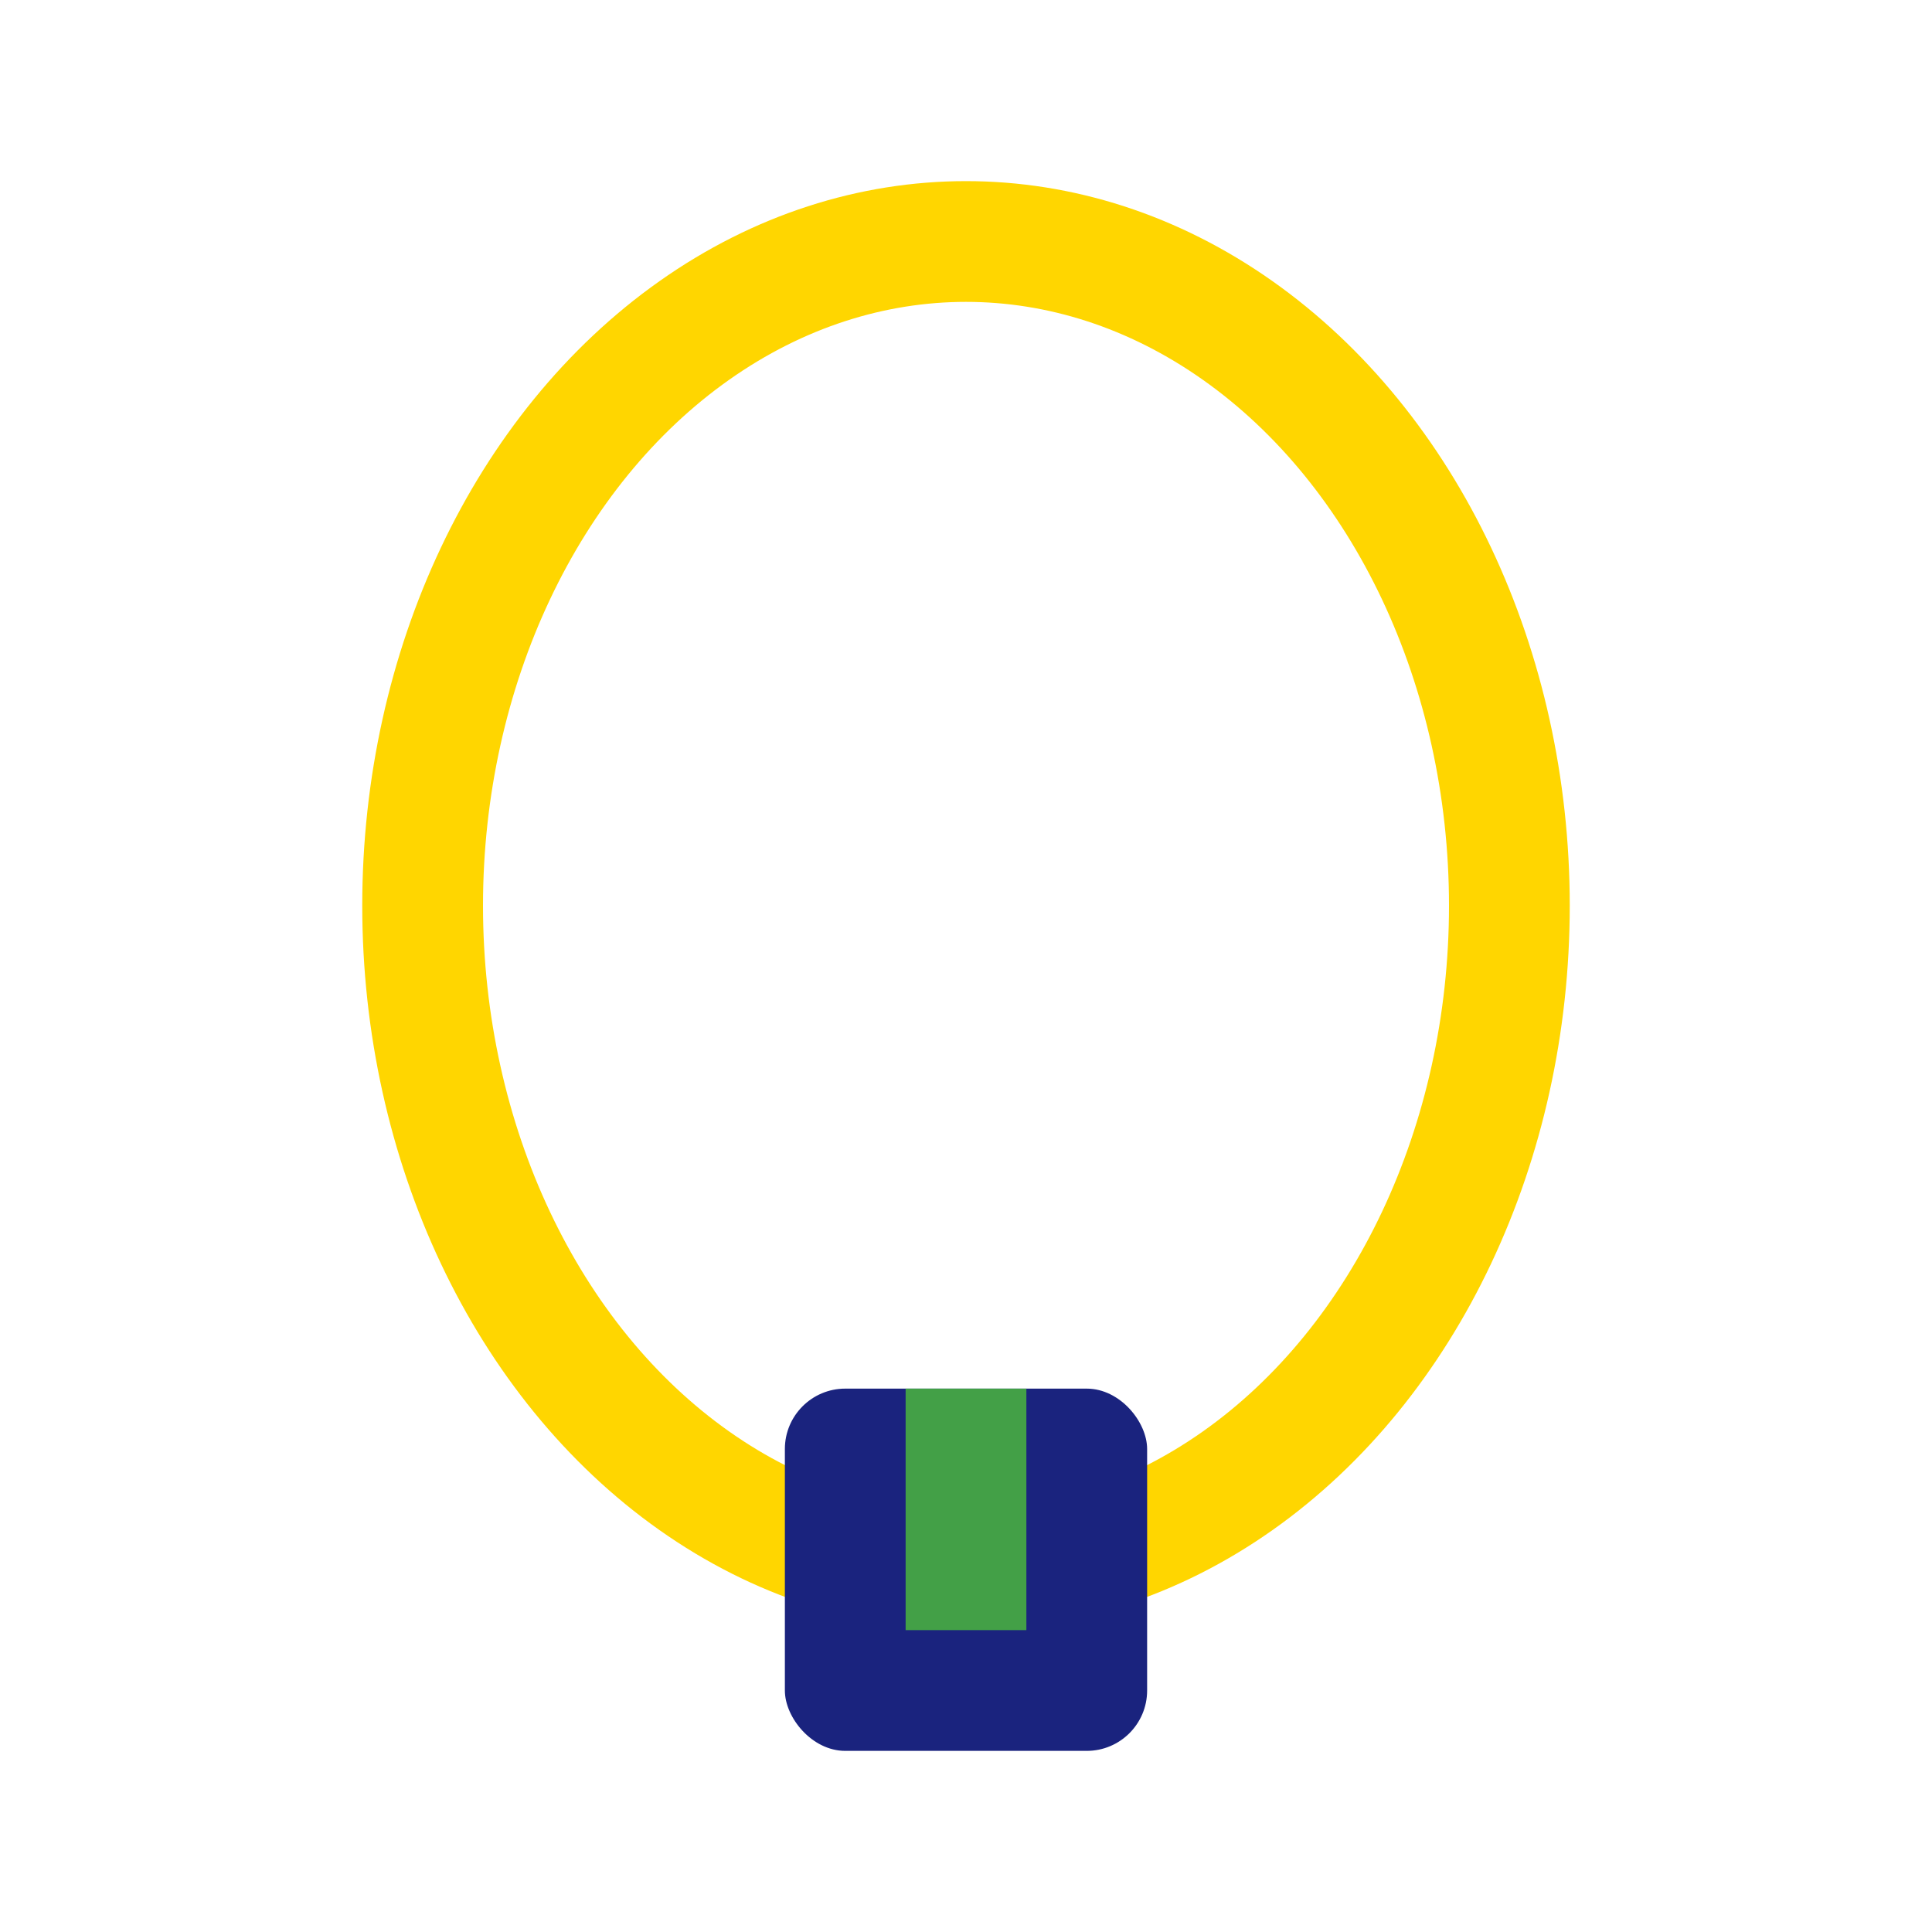 <?xml version="1.0" encoding="UTF-8"?>
<svg xmlns="http://www.w3.org/2000/svg" width="32" height="32" viewBox="0 0 32 32"><ellipse cx="16" cy="15" rx="9" ry="11" fill="none" stroke="#FFD600" stroke-width="2"/><rect x="13" y="23" width="6" height="6" rx="1" fill="#1A237E"/><path d="M16 27v-4" stroke="#43A047" stroke-width="2"/></svg>
